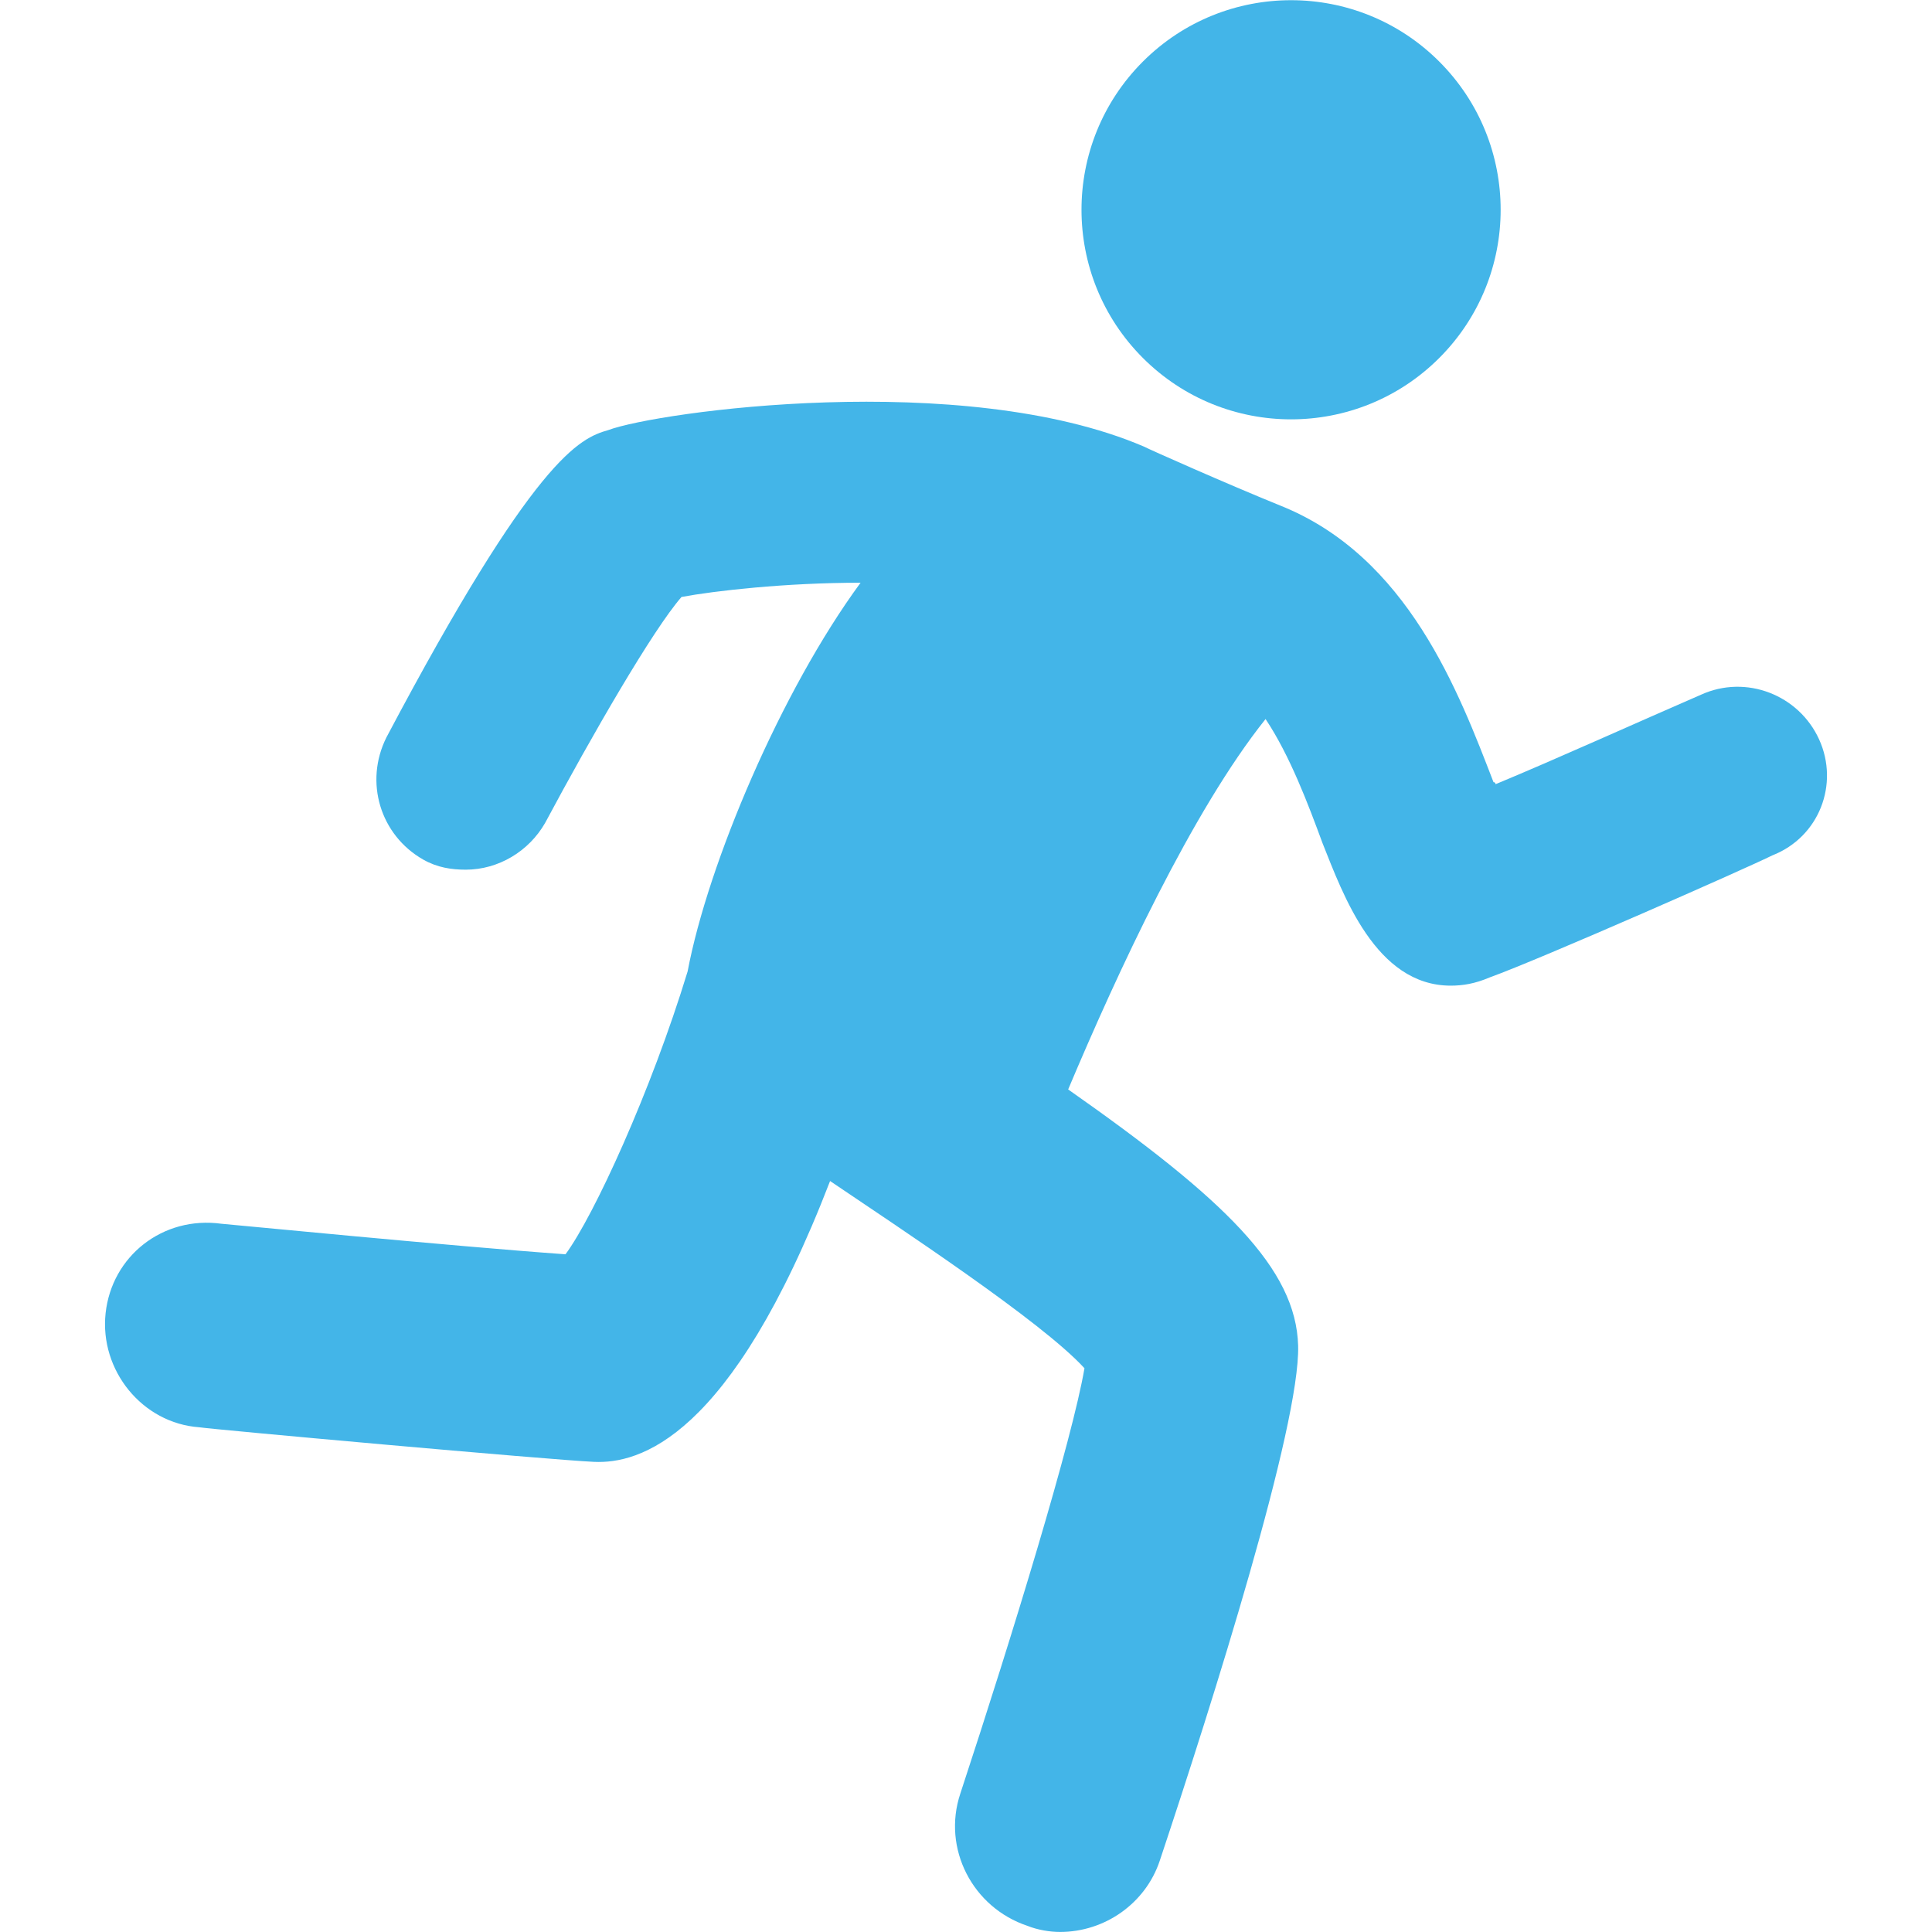 <?xml version="1.0" encoding="utf-8"?>
<!-- Generator: Adobe Illustrator 23.0.3, SVG Export Plug-In . SVG Version: 6.00 Build 0)  -->
<svg version="1.1" xmlns="http://www.w3.org/2000/svg" xmlns:xlink="http://www.w3.org/1999/xlink" x="0px" y="0px"
	 viewBox="0 0 1280 1280" style="enable-background:new 0 0 1280 1280;" xml:space="preserve">
<style type="text/css">
	.st0{fill:#43B5E8;}
</style>
<g id="Layer_1">
</g>
<g id="d._x09___Camion_semiremorca-Cap_tractor-TIR">
	<title>Asset 470</title>
	<title>Asset 962</title>
	<g>
		<g>
			<path class="st0" d="M394.89,969.89C390.85,969.89,397.59,969.89,394.89,969.89L394.89,969.89z"/>
			<path class="st0" d="M1205.22,489.9c-13.48-29.66-48.54-43.15-78.2-29.66c-40.45,17.53-97.08,43.15-136.18,59.32
				c0,0,0-1.35-1.35-1.35c-22.92-59.32-56.63-149.66-141.57-183.37c-36.4-14.83-84.94-36.4-90.34-39.1
				c-120-51.24-322.24-22.92-354.6-10.79c-18.88,5.39-48.54,17.53-146.96,203.59c-14.83,29.66-4.04,64.72,24.27,80.9
				c9.44,5.39,18.88,6.74,28.31,6.74c21.57,0,41.8-12.13,52.58-31.01c31.01-57.98,71.46-128.09,90.34-149.66
				c21.57-4.04,68.76-9.44,118.65-9.44c-52.58,71.46-101.12,186.06-114.6,257.52c-24.27,79.55-62.02,161.8-80.9,187.41
				c-75.5-5.39-226.51-20.22-227.86-20.22c-39.1-5.39-72.81,21.57-76.85,59.32c-4.04,37.75,24.27,72.81,62.02,75.5
				c8.09,1.35,231.91,21.57,261.57,22.92s90.34-14.83,156.4-186.06c45.84,31.01,140.22,93.03,168.54,124.04
				c-8.09,47.19-47.19,175.28-82.25,281.79c-12.13,36.4,8.09,75.5,44.49,87.64c6.74,2.7,14.83,4.04,21.57,4.04
				c29.66,0,56.63-18.88,66.07-47.19c35.06-105.17,93.03-288.53,91.68-341.12c-1.35-51.24-48.54-97.08-152.36-169.88
				c32.36-76.85,82.25-184.72,130.78-245.39c16.18,24.27,28.31,56.63,37.75,82.25c13.48,33.71,35.06,94.38,84.94,94.38
				c8.09,0,16.18-1.35,25.62-5.39c33.71-12.13,171.23-72.81,187.41-80.9C1205.22,554.62,1218.7,519.56,1205.22,489.9z"/>
		</g>
		
			<ellipse transform="matrix(0.707 -0.707 0.707 0.707 152.345 645.603)" class="st0" cx="855.48" cy="138.9" rx="138.87" ry="138.87"/>
	</g>
</g>
</svg>
